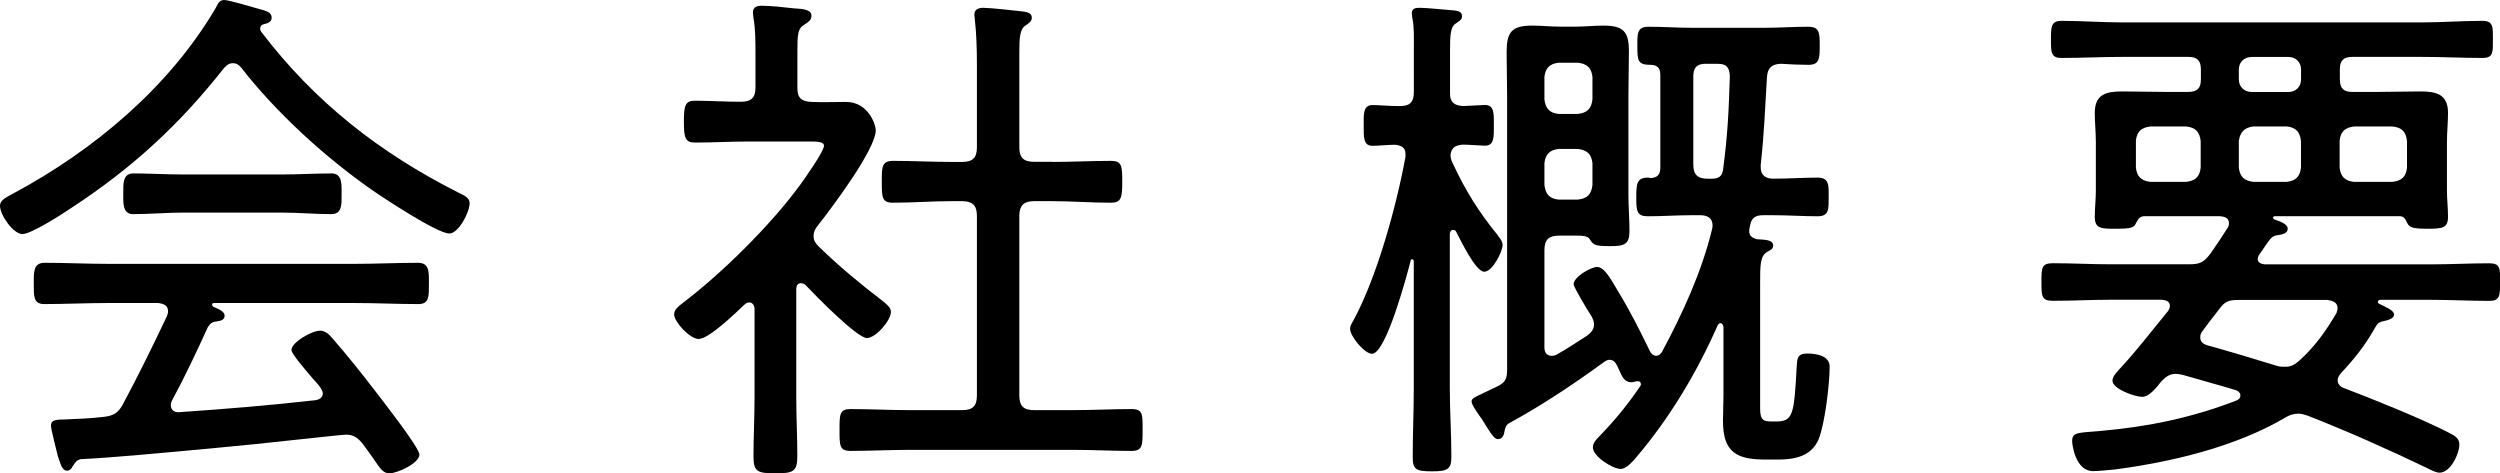<?xml version="1.0" encoding="UTF-8"?><svg id="b" xmlns="http://www.w3.org/2000/svg" width="352.46" height="66.73" viewBox="0 0 352.46 66.73"><g id="c"><g><path d="M32.85,8.91c-.59,0-.88,.29-1.25,.66-6.26,7.96-12.89,14.07-21.43,19.67-1.18,.81-5.75,3.76-7,3.76-1.33,0-3.17-2.72-3.17-3.98,0-.88,1.03-1.25,1.92-1.77C13.18,21.21,23.86,12.3,30.42,1.11c.29-.59,.52-1.11,1.18-1.11s3.83,.96,4.64,1.18c.88,.29,2.06,.37,2.06,1.33,0,.66-.74,.81-1.03,.88-.37,.07-.59,.29-.59,.66,0,.15,.07,.29,.15,.44,7.59,9.94,16.65,17.01,27.69,22.61,.88,.44,1.69,.74,1.69,1.55,0,1.25-1.55,4.27-2.87,4.27-1.69,0-9.28-5.01-10.97-6.19-6.63-4.64-13.4-10.83-18.34-17.16-.29-.37-.66-.66-1.18-.66Zm-8.62,47.58c-.07,.22-.15,.37-.15,.59,0,.74,.52,1.1,1.18,1.03,6.41-.44,12.82-.96,19.22-1.69,.52-.07,1.03-.37,1.03-.96s-.96-1.62-1.33-1.99c-1.25-1.47-3.09-3.61-3.09-4.12,0-1.1,2.87-2.73,4.05-2.73,.66,0,1.18,.44,1.62,.96,2.14,2.43,4.12,4.93,6.11,7.51,.96,1.25,6.26,8.03,6.26,8.99,0,1.25-3.17,2.65-4.2,2.65-.88,0-1.25-.52-2.43-2.28-.37-.52-.81-1.1-1.33-1.84-.66-.81-1.25-1.33-2.36-1.33-.81,0-12.23,1.33-18.05,1.84-9.35,.88-15.03,1.4-19.44,1.62-.59,.22-.59,.29-1.1,1.03-.15,.29-.37,.59-.74,.59-.81,0-.96-1.1-1.33-2.06-.15-.59-.96-3.83-.96-4.2,0-.66,.15-.96,1.84-.96,1.84-.07,3.76-.15,5.6-.37,1.33-.15,1.99-.52,2.65-1.69,2.21-4.12,4.27-8.32,6.26-12.52,.07-.22,.15-.44,.15-.66,0-1.11-1.1-1.11-1.4-1.18h-7.07c-3.02,0-5.97,.15-8.99,.15-1.55,0-1.47-1.18-1.47-2.87s-.07-2.95,1.55-2.95c2.95,0,5.89,.15,8.91,.15H50.01c3.02,0,5.97-.15,8.91-.15,1.62,0,1.55,1.25,1.55,2.95s.07,2.87-1.47,2.87c-3.02,0-5.97-.15-8.99-.15H30.2c-.22,0-.29,.07-.29,.22s.07,.29,.29,.37c.74,.29,1.47,.66,1.47,1.18,0,.59-.52,.74-1.03,.81-.66,.07-.96,.22-1.33,.81-1.62,3.54-3.24,7-5.08,10.39Zm1.62-26.52c-2.36,0-4.71,.22-7.07,.22-1.55,0-1.4-1.62-1.4-3.09,0-1.18-.07-2.65,1.4-2.65,2.36,0,4.71,.15,7.07,.15h13.77c2.43,0,4.79-.15,7.14-.15,1.55,0,1.4,1.69,1.4,3.02,0,1.4,.07,2.72-1.47,2.72-2.06,0-4.71-.22-7.07-.22h-13.77Z"/><path d="M112.92,39.92c-.52,0-.66,.44-.66,.88v15.25c0,2.73,.15,5.45,.15,8.25,0,2.21-.59,2.43-3.09,2.43s-3.09-.22-3.09-2.36c0-2.8,.15-5.52,.15-8.32v-12.45c0-.44-.22-.96-.74-.96-.29,0-.52,.15-.66,.29-1.18,1.1-5.01,4.86-6.48,4.86-1.25,0-3.46-2.43-3.46-3.46,0-.66,.59-1.1,1.03-1.47,5.67-4.27,12.67-11.2,16.79-16.87,.59-.81,3.31-4.64,3.31-5.45,0-.52-.81-.59-1.92-.59h-8.69c-2.5,0-5.08,.15-7.59,.15-1.4,0-1.55-.74-1.55-2.95s.15-2.95,1.55-2.95c2.14,0,4.35,.15,6.48,.15,1.47,0,2.06-.59,2.06-1.99V7.59c0-1.69,0-3.54-.29-5.08,0-.22-.07-.52-.07-.74,0-.81,.59-.96,1.25-.96,1.18,0,3.31,.22,4.57,.37,1.18,.07,2.43,.15,2.43,1.03,0,.66-.44,.88-1.1,1.33-.81,.52-.88,1.33-.88,3.68v5.16c0,1.4,.52,1.92,1.99,1.99,1.62,.07,3.24,0,4.86,0,3.17,0,4.2,3.24,4.2,3.98,0,2.73-6.33,11.12-8.25,13.55-.29,.37-.52,.81-.52,1.4s.29,1.03,.74,1.47c2.8,2.73,5.82,5.23,8.99,7.66,.44,.37,1.18,.88,1.18,1.55,0,1.18-2.14,3.68-3.39,3.68-1.4,0-7.37-6.11-8.62-7.44-.15-.15-.37-.29-.66-.29Zm35.43-17.09c2.73,0,5.52-.15,8.25-.15,1.55,0,1.62,.66,1.62,2.95s-.15,2.95-1.62,2.95c-2.73,0-5.52-.22-8.25-.22h-2.58c-1.47,0-2.06,.66-2.06,2.06v25.34c0,1.47,.59,2.06,2.06,2.06h5.52c2.73,0,5.45-.15,8.25-.15,1.62,0,1.55,.81,1.55,2.95s0,2.95-1.55,2.95c-2.8,0-5.52-.15-8.25-.15h-23.13c-2.73,0-5.52,.15-8.25,.15-1.55,0-1.55-.74-1.55-2.95s0-2.95,1.55-2.95c2.73,0,5.52,.15,8.25,.15h7.51c1.47,0,2.06-.59,2.06-2.06V30.42c0-1.4-.59-2.06-2.06-2.06h-1.55c-2.73,0-5.45,.22-8.25,.22-1.55,0-1.55-.81-1.55-2.95s0-2.95,1.62-2.95c2.73,0,5.45,.15,8.18,.15h1.55c1.47,0,2.06-.59,2.06-2.06V9.21c0-2.21-.07-4.57-.29-6.41,0-.22-.07-.52-.07-.74,0-.74,.59-.96,1.25-.96,.88,0,4.42,.37,5.52,.51,.52,.07,1.33,.15,1.33,.88,0,.52-.37,.74-.88,1.1-.81,.52-.88,1.69-.88,3.9v13.26c0,1.47,.59,2.06,2.06,2.06h2.58Z"/><path d="M211.18,33.22c.29,.37,.66,.81,.66,1.33,0,.88-1.4,3.76-2.58,3.76-1.25,0-3.39-4.57-3.98-5.67-.07-.15-.22-.22-.44-.22-.29,0-.37,.22-.44,.52v21.8c0,3.17,.22,6.41,.22,9.65,0,1.77-.52,2.06-2.72,2.06s-2.73-.22-2.73-1.99c0-3.24,.15-6.48,.15-9.72v-17.9c0-.07-.07-.29-.22-.29s-.22,.07-.22,.22c-.52,1.99-3.46,13.11-5.45,13.11-1.03,0-3.09-2.43-3.09-3.54,0-.37,.22-.74,.44-1.11,3.31-6.04,6.11-16.2,7.37-23.13v-.44c0-.88-.66-1.18-1.47-1.25-.96,0-2.5,.15-3.17,.15-1.33,0-1.25-1.25-1.25-2.87v-.74c0-1.1,.07-2.14,1.25-2.14,.88,0,2.36,.15,3.83,.15s1.99-.59,1.99-1.99V7.07c0-1.62,.07-3.24-.22-4.57,0-.15-.07-.44-.07-.59,0-.74,.52-.81,1.11-.81,.96,0,3.76,.29,4.86,.37,.52,.07,1.11,.15,1.11,.81,0,.52-.37,.66-.88,1.03-.74,.44-.81,1.62-.81,3.9v5.97c0,1.25,.59,1.69,1.84,1.77,.22,0,2.95-.15,3.09-.15,1.33,0,1.25,1.25,1.25,2.87s.07,2.87-1.25,2.87c-.52,0-2.28-.15-3.09-.15-1.03,.07-1.62,.37-1.77,1.4,0,.44,.07,.74,.29,1.18,1.77,3.83,3.68,6.92,6.41,10.24Zm8.62,0c-1.47,0-2.06,.59-2.06,2.06v13.7c0,.59,.22,1.18,1.03,1.18,.22,0,.37,0,.66-.15,1.47-.81,2.87-1.77,4.27-2.65,.59-.44,1.03-.88,1.03-1.62,0-.44-.15-.74-.37-1.18-.44-.66-2.5-4.05-2.5-4.49,0-1.03,2.43-2.43,3.31-2.43,1.03,0,1.92,1.69,3.02,3.54,1.62,2.65,3.02,5.45,4.42,8.32,.15,.29,.44,.66,.88,.66,.37,0,.59-.22,.81-.52,2.95-5.52,5.6-11.27,7.07-17.31,.07-.22,.07-.37,.07-.59,0-1.03-.81-1.4-1.69-1.4h-1.25c-2.06,0-4.12,.15-6.19,.15-1.55,0-1.62-.74-1.62-2.65s.07-2.8,1.62-2.8c.15,0,.22,0,.37,.07,1.03-.07,1.4-.52,1.4-1.47V10.61c0-.96-.37-1.47-1.4-1.47-1.77,0-1.84-.59-1.84-2.65,0-1.69-.07-2.72,1.55-2.72,2.14,0,4.2,.15,6.26,.15h10.02c2.14,0,4.2-.15,6.26-.15,1.62,0,1.62,.88,1.62,2.72s-.07,2.65-1.62,2.65c-1.18,0-2.65-.07-3.9-.15-1.33,.07-1.84,.66-1.92,1.92-.29,4.71-.37,7.66-.88,12.37v.29c0,1.18,.74,1.62,1.77,1.62,2.14,0,4.2-.15,6.26-.15,1.69,0,1.55,1.18,1.55,2.8s.07,2.65-1.55,2.65c-2.06,0-4.12-.15-6.26-.15h-1.4c-1.03,0-1.62,.29-1.84,1.33-.07,.29-.15,.66-.15,.96,0,.66,.52,.96,1.1,1.1,.88,.07,2.28,0,2.28,.88,0,.52-.44,.66-.81,.88-1.03,.59-1.03,1.77-1.03,4.49v17.6c0,1.77,.52,1.84,1.84,1.84h.37c2.43,0,2.58-.88,2.95-7.81,.07-1.03,.07-1.77,1.47-1.77,1.25,0,3.17,.29,3.17,1.84,0,2.43-.66,8.03-1.55,10.24-1.03,2.43-3.39,2.87-5.75,2.87h-1.77c-4.12,0-5.97-1.1-5.97-5.45,0-1.18,.07-2.36,.07-3.54v-9.72c-.07-.29-.15-.52-.44-.52-.15,0-.29,.15-.37,.29-2.95,6.7-6.78,13.11-11.56,18.71-.52,.59-1.33,1.55-2.14,1.55-1.1,0-3.9-1.77-3.9-3.02,0-.59,.37-1.03,.81-1.47,2.28-2.36,4.05-4.49,5.89-7.22,.07-.07,.07-.15,.07-.22,0-.29-.15-.44-.44-.44s-.59,.15-.88,.15c-1.03,0-1.33-.81-1.77-1.77-.29-.59-.52-1.4-1.33-1.4-.29,0-.52,.15-.74,.29-4.35,3.17-8.76,6.11-13.48,8.69-.37,.22-.52,.66-.59,1.11-.07,.44-.22,1.1-.96,1.1-.52,0-1.18-1.1-2.21-2.8-.37-.52-1.47-1.99-1.47-2.5,0-.44,.37-.59,1.77-1.25,.59-.29,1.25-.59,1.84-.88,1.25-.59,1.4-1.18,1.4-2.5V13.63c0-2.06-.07-4.12-.07-6.26,0-2.8,.66-3.76,3.61-3.76,1.33,0,2.65,.15,4.05,.15h1.99c1.33,0,2.65-.15,3.98-.15,2.8,0,3.61,.81,3.61,3.61,0,2.14-.07,4.27-.07,6.41v13.7c0,1.84,.15,3.61,.15,5.23,0,1.92-.74,2.14-2.72,2.14-2.14,0-2.36-.15-2.87-.96-.29-.52-1.18-.52-1.77-.52h-2.58Zm4.71-22.39c-.15-1.25-.74-1.84-2.06-1.99h-2.72c-1.25,.15-1.84,.74-1.99,1.99v3.17c.15,1.33,.74,1.92,1.99,2.06h2.72c1.33-.15,1.92-.74,2.06-2.06v-3.17Zm-2.06,17.31c1.33-.15,1.92-.74,2.06-2.06v-3.09c-.15-1.25-.74-1.84-2.06-1.99h-2.72c-1.25,.15-1.84,.74-1.99,1.99v3.09c.15,1.33,.74,1.92,1.99,2.06h2.72Zm18.05-19.15c-1.25,0-1.77,.52-1.77,1.77v12.45c0,1.4,.59,1.99,2.06,1.99h.44c1.03,0,1.55-.29,1.69-1.25,.66-4.93,.81-8.32,.96-13.26-.07-1.25-.52-1.69-1.69-1.69h-1.69Z"/><path d="M318.29,36.46c0,.59,.52,.74,.96,.81h23.5c2.72,0,5.45-.15,8.18-.15,1.55,0,1.55,.66,1.55,2.65s-.07,2.65-1.55,2.65c-2.73,0-5.45-.15-8.18-.15h-7.14c-.15,0-.37,.07-.37,.29,0,.07,0,.15,.22,.29,.74,.37,2.06,.88,2.06,1.47,0,.66-.88,.81-1.77,1.03-.52,.15-.59,.37-.88,.81-1.4,2.5-2.87,4.35-4.86,6.48-.22,.29-.44,.59-.44,.96,0,.59,.44,.96,.88,1.11,3.9,1.47,11.2,4.42,14.73,6.26,.88,.44,1.55,.81,1.55,1.69,0,1.33-1.25,3.98-2.8,3.98-.52,0-1.33-.44-1.77-.66-5.67-2.72-10.97-5.08-16.79-7.37-.44-.15-.88-.29-1.33-.29-.74,0-1.33,.22-1.92,.59-7,4.12-16.13,6.26-24.08,7.29-.81,.07-2.21,.22-2.95,.22-2.5,0-2.95-3.76-2.95-4.2,0-1.33,.81-1.18,4.05-1.47,6.7-.59,12.74-1.84,19.08-4.27,.37-.15,.59-.37,.59-.74s-.37-.66-.66-.74c-2.43-.74-4.93-1.4-7.44-2.14-.37-.07-.66-.15-1.03-.15-.88,0-1.4,.44-1.99,1.03-.66,.81-1.69,2.21-2.72,2.21s-4.2-1.11-4.2-2.28c0-.66,.74-1.33,1.18-1.84,2.21-2.36,4.57-5.45,6.7-8.03,.07-.22,.22-.37,.22-.66,0-.66-.52-.81-1.1-.88h-7.29c-2.73,0-5.38,.15-8.1,.15-1.62,0-1.62-.66-1.62-2.65s0-2.65,1.62-2.65c2.73,0,5.38,.15,8.1,.15h11.12c1.55,0,2.06-.29,3.02-1.55,.81-1.18,1.62-2.36,2.36-3.54,.15-.22,.22-.44,.22-.66,0-.81-.59-.96-1.25-1.03h-10.75c-.66,.07-.81,.44-1.1,.96-.29,.66-.66,.81-2.87,.81-2.06,0-2.95,0-2.95-1.69,0-1.25,.15-2.43,.15-3.68v-6.85c0-1.4-.15-2.73-.15-4.12,0-2.58,1.55-3.02,3.83-3.02,2.06,0,4.12,.07,6.19,.07h3.17c1.25,0,1.77-.51,1.77-1.77v-1.4c0-1.25-.52-1.77-1.77-1.77h-9.28c-2.87,0-5.75,.15-8.62,.15-1.47,0-1.47-.81-1.47-2.58s0-2.65,1.47-2.65c2.87,0,5.75,.22,8.62,.22h42.13c2.87,0,5.75-.22,8.62-.22,1.55,0,1.47,.88,1.47,2.65s.07,2.58-1.47,2.58c-2.87,0-5.75-.15-8.62-.15h-9.72c-1.25,0-1.77,.52-1.77,1.77v1.4c0,1.25,.52,1.77,1.77,1.77h3.61c1.99,0,3.98-.07,5.97-.07,2.21,0,3.9,.37,3.9,3.02,0,1.33-.15,2.73-.15,4.12v6.85c0,1.25,.15,2.43,.15,3.68,0,1.62-.81,1.69-2.95,1.69s-2.5-.22-2.8-.81c-.29-.59-.44-.96-1.1-.96h-17.53c-.15,0-.29,.07-.29,.22,0,.07,.07,.15,.15,.22,.59,.22,1.92,.59,1.92,1.33,0,.66-.81,.81-1.25,.88-1.11,.15-1.03,.29-2.73,2.73-.15,.22-.22,.37-.22,.59Zm-8.03-16.57c-.15-1.33-.74-1.92-2.06-2.06h-5.01c-1.33,.15-1.92,.74-2.06,1.99v3.83c.15,1.25,.74,1.84,2.06,1.99h5.01c1.33-.15,1.92-.74,2.06-1.99v-3.76Zm11.93,31.82c.88,0,1.4-.37,1.99-.88,2.21-1.99,3.76-4.2,5.23-6.7,.07-.29,.15-.44,.15-.66,0-1.1-1.18-1.1-1.4-1.18h-12.59c-1.4,0-1.92,.22-2.72,1.33-.81,1.03-1.62,2.06-2.36,3.09-.22,.29-.29,.52-.29,.88,0,.66,.52,.96,1.03,1.1,3.17,.88,6.63,1.92,9.72,2.87,.44,.15,.81,.15,1.25,.15Zm-4.71-43.68c-1.1,0-1.84,.74-1.84,1.77v1.4c0,1.03,.74,1.77,1.84,1.77h5.16c1.03,0,1.77-.74,1.77-1.77v-1.4c0-1.03-.74-1.77-1.77-1.77h-5.16Zm6.92,11.86c-.15-1.33-.74-1.92-1.99-2.06h-4.71c-1.25,.15-1.84,.74-2.06,1.99v3.83c.15,1.25,.74,1.84,2.06,1.99h4.71c1.25-.15,1.84-.74,1.99-1.99v-3.76Zm14.95,0c-.15-1.33-.74-1.92-2.06-2.06h-5.38c-1.33,.15-1.92,.74-2.06,1.99v3.83c.15,1.25,.74,1.84,1.99,1.99h5.45c1.33-.15,1.92-.74,2.06-1.99v-3.76Z"/></g></g></svg>